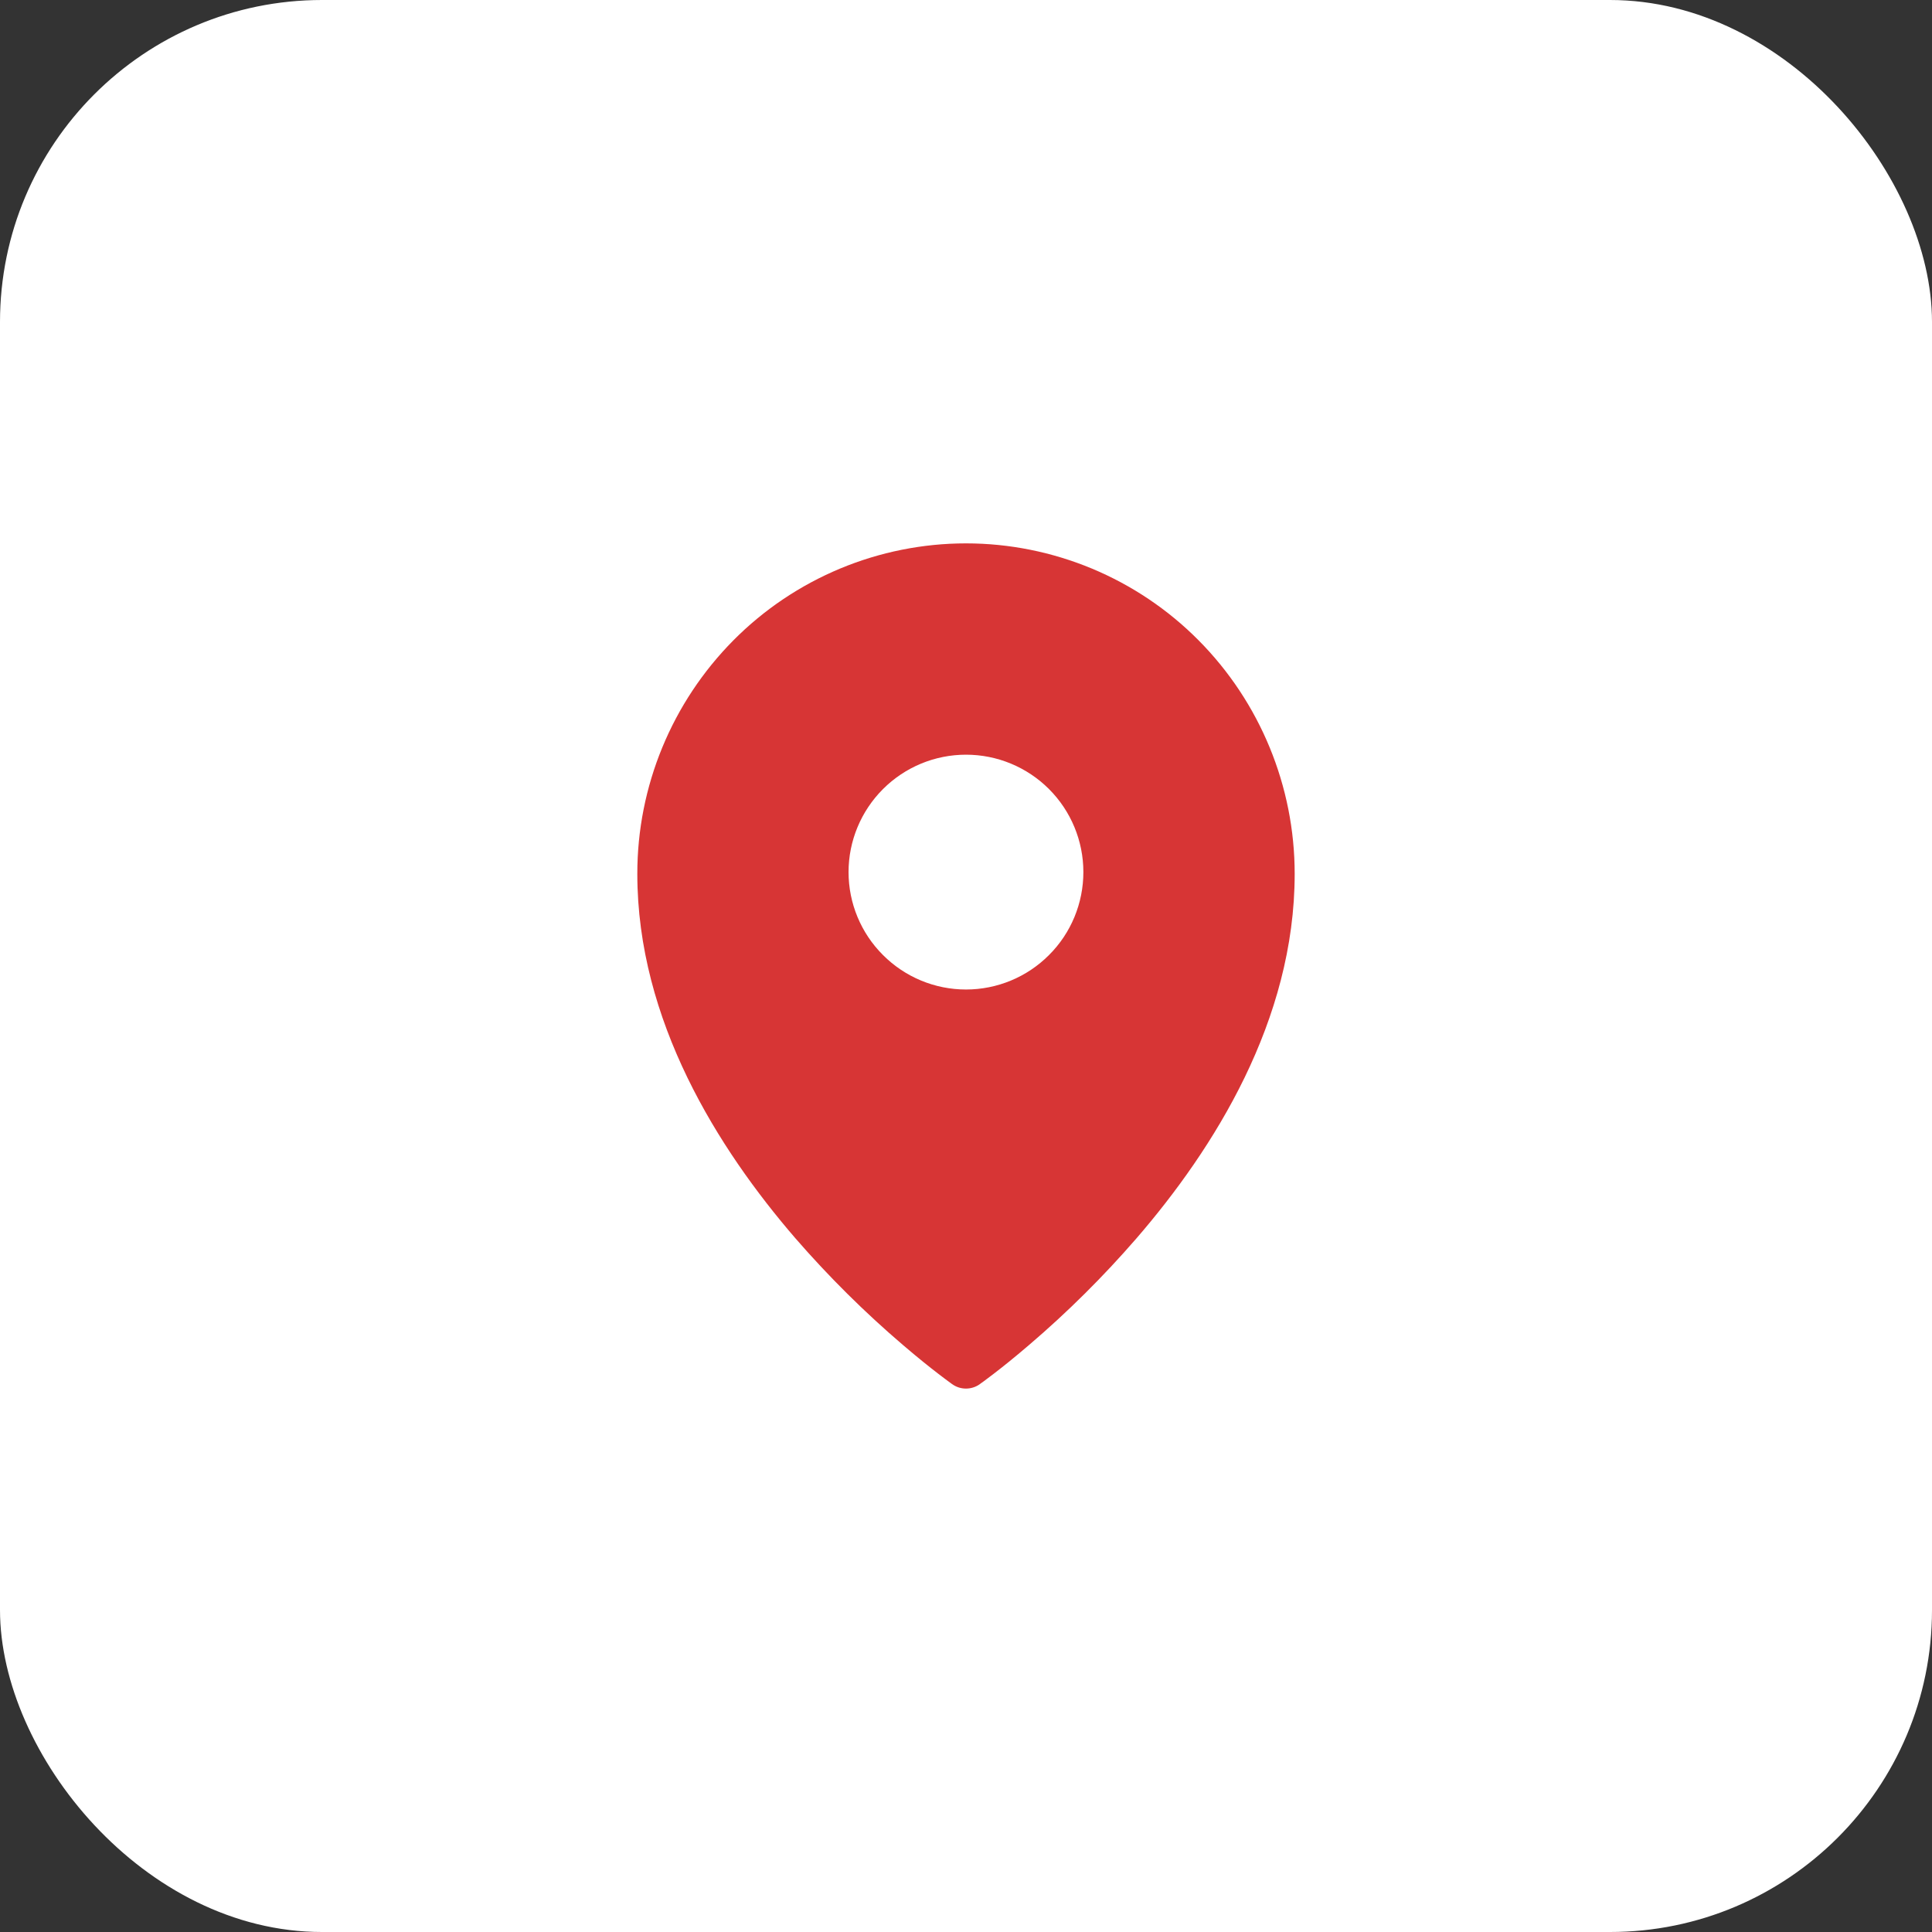 <?xml version="1.0" encoding="UTF-8"?> <svg xmlns="http://www.w3.org/2000/svg" width="24" height="24" viewBox="0 0 24 24" fill="none"><rect x="0" y="0" width="24" height="24" fill="#333333" stroke="none"/><rect width="24" height="24" rx="4" fill="white"></rect><path fill-rule="evenodd" clip-rule="evenodd" d="M12.168 17.197L12.169 17.196L12.172 17.194L12.181 17.187L12.215 17.163C12.245 17.141 12.286 17.109 12.341 17.068C12.448 16.986 12.6 16.865 12.782 16.709C13.259 16.302 13.705 15.859 14.116 15.385C15.081 14.269 16.083 12.677 16.083 10.855C16.083 9.768 15.653 8.723 14.888 7.953C14.51 7.572 14.06 7.27 13.564 7.063C13.068 6.857 12.537 6.75 12 6.75C11.463 6.75 10.931 6.857 10.436 7.063C9.94 7.27 9.49 7.572 9.112 7.953C8.346 8.725 7.916 9.768 7.917 10.856C7.917 12.677 8.919 14.269 9.883 15.385C10.295 15.859 10.741 16.302 11.218 16.709C11.4 16.865 11.552 16.986 11.659 17.068C11.712 17.109 11.765 17.148 11.819 17.188L11.828 17.194L11.831 17.196L11.832 17.197C11.932 17.267 12.067 17.267 12.168 17.197ZM13.458 10.833C13.458 11.22 13.305 11.591 13.031 11.864C12.758 12.138 12.387 12.292 12 12.292C11.613 12.292 11.242 12.138 10.969 11.864C10.695 11.591 10.541 11.22 10.541 10.833C10.541 10.447 10.695 10.076 10.969 9.802C11.242 9.529 11.613 9.375 12 9.375C12.387 9.375 12.758 9.529 13.031 9.802C13.305 10.076 13.458 10.447 13.458 10.833Z" fill="#D73535"></path></svg> 